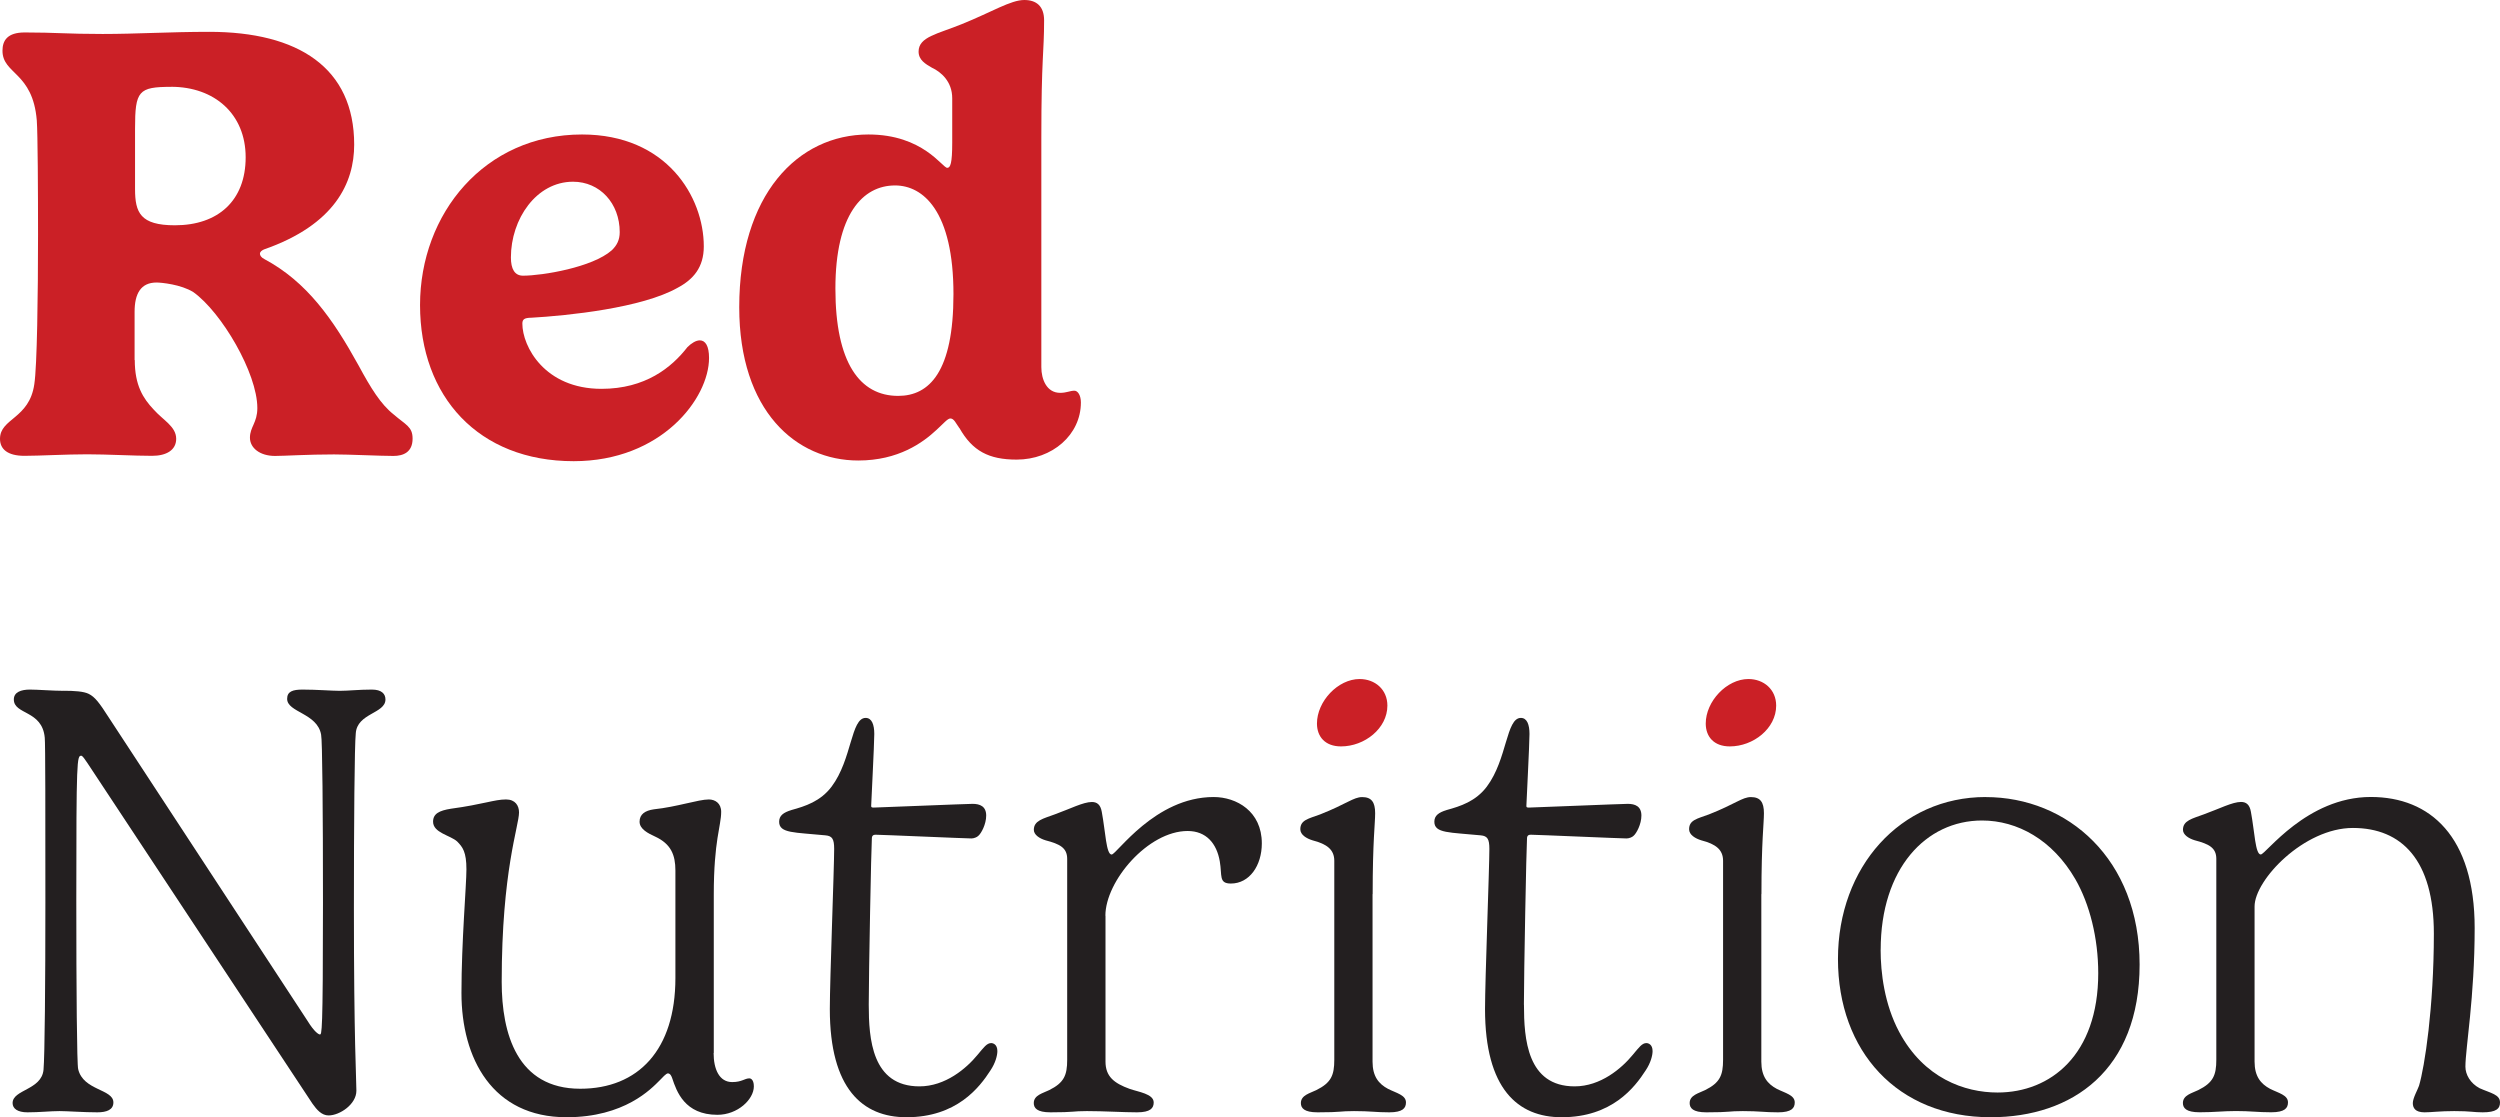 <?xml version="1.0" encoding="UTF-8"?>
<svg id="Layer_2" data-name="Layer 2" xmlns="http://www.w3.org/2000/svg" viewBox="0 0 442.99 197.98">
  <defs>
    <style>
      .cls-1 {
        fill: #231f20;
      }

      .cls-2 {
        fill: #cb2026;
      }
    </style>
  </defs>
  <g id="Layer_1-2" data-name="Layer 1">
    <g>
      <path class="cls-2" d="M23.88,63.8c0,4.49,1.48,6.79,3.34,8.76,1.7,1.92,4,3.01,4,5.2,0,1.97-1.7,3.01-4.27,3.01-3.23,0-7.94-.27-11.5-.27-3.78,0-8.49.27-11.12.27-3.01,0-4.33-1.2-4.33-3.01,0-3.67,5.2-3.51,6.08-9.69.49-3.12.66-15.88.66-26.51,0-7.45-.05-17.85-.22-20.21C5.81,12.71.44,13.2.44,8.98c0-1.81.88-3.23,3.94-3.23,5.53,0,7.39.27,13.8.27,6.02,0,11.99-.38,18.89-.38,15.77,0,25.69,6.35,25.69,19.99,0,6.74-3.4,14.18-15.99,18.57-.33.16-.71.38-.71.77,0,.27.22.66.77.93,7.56,4.05,12.16,10.62,16.7,18.84,2.19,4.05,3.94,6.9,6.24,8.71,2.14,1.86,3.34,2.14,3.34,4.27,0,2.41-1.64,3.07-3.4,3.07-2.3,0-7.89-.27-10.52-.27-4.6,0-8.82.27-10.46.27-2.68,0-4.44-1.42-4.44-3.23,0-1.92,1.31-2.63,1.31-5.26,0-6.19-6.35-16.98-11.34-20.54-2.19-1.37-5.7-1.7-6.52-1.7-2.79,0-3.89,1.97-3.89,5.2v8.54ZM30.34,15.39c-5.81,0-6.41.71-6.41,7.39v10.73c0,4.16.93,6.41,7.06,6.41,7.67,0,12.54-4.38,12.54-12.05s-5.53-12.49-13.2-12.49Z"/>
      <path class="cls-2" d="M93.98,56.3c-1.04.05-1.42.27-1.42,1.04,0,4.05,3.94,11.56,14.02,11.56,7.78,0,12.43-3.78,15.23-7.39.71-.71,1.53-1.2,2.19-1.2.99,0,1.64.99,1.64,3.12,0,7.17-8.43,18.29-23.99,18.29-16.87,0-27.22-11.45-27.22-27.66s11.45-30.23,28.7-30.23c15.01,0,21.58,11.06,21.58,19.83,0,3.72-1.86,5.86-4.65,7.34-6.3,3.56-19.33,4.93-26.07,5.31ZM101.54,32.2c-6.52,0-11.01,6.63-11.01,13.42,0,2.03.66,3.23,2.14,3.23,3.45,0,12.32-1.48,15.72-4.49.93-.88,1.42-1.86,1.42-3.23,0-5.09-3.51-8.93-8.27-8.93Z"/>
      <path class="cls-2" d="M169.99,75.85c-.6-.82-.93-1.7-1.59-1.7-.49,0-1.2.88-2.46,2.03-2.41,2.25-6.74,5.42-13.86,5.42-11.01,0-21.09-8.76-21.09-27.16,0-19.94,10.35-30.61,22.89-30.61,9.69,0,13.09,5.91,13.97,5.91.55,0,.88-.77.88-4.44v-7.89c0-2.96-1.97-4.66-3.61-5.42-1.15-.66-2.35-1.37-2.35-2.85,0-2.63,3.4-3.12,7.67-4.87,5.31-2.14,8.65-4.27,11.06-4.27,2.14,0,3.51,1.1,3.51,3.61,0,5.81-.49,6.46-.49,20.76v40.69c0,2.14.93,4.55,3.34,4.55,1.15,0,1.75-.38,2.52-.38.6,0,1.15.82,1.15,2.08,0,5.75-5.09,10.13-11.39,10.13-4.93,0-7.83-1.53-10.13-5.59ZM168.95,52.14c0-14.73-5.37-19.28-10.35-19.28-5.75,0-10.57,5.15-10.57,18.29s4.33,19,11.12,19c5.53,0,9.8-4.27,9.8-18.02Z"/>
      <path class="cls-1" d="M11.23,122.4c1.97,0,3.61.11,4.49.55,1.1.55,1.86,1.53,3.61,4.27l35.16,53.67c1.21,1.97,1.97,2.41,2.19,2.41.33,0,.55.11.55-23.33,0-16.21-.11-28.92-.33-29.79-.66-3.83-6.02-3.94-6.02-6.35,0-1.31.99-1.64,2.74-1.64,2.41,0,5.26.22,6.57.22,1.53,0,3.4-.22,5.7-.22,1.75,0,2.41.77,2.41,1.75,0,2.52-5.04,2.41-5.26,6.02-.22,1.97-.33,15.88-.33,31,0,23.66.44,30.23.44,32.31,0,2.41-2.96,4.38-4.93,4.38-1.21,0-2.08-.99-2.85-2.08l-39.87-60.35c-.44-.66-.88-1.31-1.1-1.31-.77,0-.88.55-.88,25.74,0,15.77.11,29.03.33,29.79.88,3.83,6.24,3.51,6.24,5.91,0,1.31-1.2,1.75-2.85,1.75-2.41,0-5.37-.22-6.68-.22-1.64,0-3.51.22-5.7.22-1.75,0-2.63-.66-2.63-1.64,0-2.41,5.15-2.3,5.48-5.91.22-2.41.33-15.33.33-29.68,0-15.23,0-28.26-.11-29.14-.44-4.93-5.48-4.05-5.48-6.79,0-1.31,1.31-1.75,2.85-1.75,1.31,0,4.16.22,5.92.22Z"/>
      <path class="cls-1" d="M126.45,186.59c0,2.85.99,5.15,3.29,5.15,1.75,0,2.19-.66,3.07-.66.11,0,.77.11.77,1.42,0,2.3-2.85,5.04-6.46,5.04-5.81,0-7.23-4.16-8-6.46-.11-.33-.33-.88-.77-.88-.33,0-.99.77-1.42,1.2-1.53,1.53-6.24,6.57-16.54,6.57-13.14,0-18.62-10.41-18.62-22.02,0-9.09.88-19.06.88-21.91,0-3.07-.66-3.94-1.64-4.93-1.2-1.1-4.27-1.53-4.27-3.51,0-1.42,1.1-1.97,3.18-2.3,5.7-.77,7.67-1.64,9.75-1.64,1.64,0,2.3,1.1,2.3,2.3,0,2.41-3.07,10.3-3.07,30.01,0,9.2,2.74,18.95,13.91,18.95,10.3,0,16.87-6.9,16.87-19.61v-19.06c0-2.74-.77-4.71-3.61-6.02-1.2-.55-2.74-1.31-2.74-2.63s.99-1.97,2.52-2.19c4.16-.44,7.89-1.75,9.75-1.75,1.1,0,2.19.66,2.19,2.19,0,2.52-1.31,5.04-1.31,14.68v28.04Z"/>
      <path class="cls-1" d="M153.94,178.04c0,6.02.55,14.46,8.98,14.46,4.6,0,8.32-3.18,10.3-5.59,1.1-1.31,1.64-2.08,2.41-2.08.33,0,1.1.22,1.1,1.42,0,.77-.33,2.08-1.21,3.4-1.97,3.07-6.02,8.32-14.9,8.32-7.78,0-13.58-5.04-13.58-19.17,0-5.15.77-24.97.77-28.37,0-1.75-.33-2.3-1.53-2.41-5.48-.55-8.22-.33-8.22-2.41,0-1.1.77-1.64,2.19-2.08,2.41-.66,5.15-1.53,7.12-4.16,3.61-4.82,3.4-12.16,6.02-12.16,1.1,0,1.53,1.2,1.53,2.85,0,1.75-.55,12.38-.55,12.71,0,.22,0,.33.44.33.55,0,16.54-.66,17.53-.66,1.31,0,2.41.44,2.41,2.08,0,1.53-.88,3.18-1.42,3.61-.22.22-.77.44-1.2.44-.99,0-15.99-.66-16.98-.66-.33,0-.66.11-.66.66-.11,1.42-.55,24.1-.55,29.46Z"/>
      <path class="cls-1" d="M195.89,162.27v25.85c0,2.63,1.53,3.83,4.27,4.82,1.53.55,4.27.88,4.27,2.41,0,.99-.55,1.75-2.96,1.75s-5.91-.22-8.87-.22c-2.63,0-2.08.22-6.46.22-2.41,0-2.96-.77-2.96-1.64,0-1.42,1.64-1.75,2.74-2.3,2.63-1.31,3.18-2.63,3.18-5.37v-35.6c0-1.97-1.31-2.63-3.83-3.29-1.1-.33-2.08-.99-2.08-1.86,0-1.64,1.64-1.97,3.72-2.74,2.74-.99,5.04-2.19,6.57-2.19.88,0,1.53.44,1.75,1.75.66,3.51.77,7.56,1.75,7.56.88,0,7.67-10.19,18.07-10.19,4.05,0,8.54,2.52,8.54,8.21,0,3.94-2.19,7.12-5.48,7.12-2.19,0-1.53-1.42-1.97-3.94-.55-3.18-2.41-5.37-5.7-5.37-7.01,0-14.57,8.87-14.57,15.01Z"/>
      <path class="cls-1" d="M243.21,158.44v29.68c0,2.63,1.1,3.94,2.74,4.82,1.53.77,3.18,1.1,3.18,2.41,0,.99-.55,1.75-2.96,1.75s-3.29-.22-6.24-.22c-2.63,0-2.08.22-6.46.22-2.41,0-2.96-.77-2.96-1.64,0-1.42,1.64-1.75,2.74-2.3,2.63-1.31,3.18-2.63,3.18-5.37v-35.27c0-1.97-1.31-2.96-3.83-3.61-1.1-.33-2.19-.99-2.19-1.97,0-1.64,1.42-1.86,3.51-2.63,4.71-1.86,5.92-3.07,7.45-3.07,1.64,0,2.3.88,2.3,2.85,0,1.86-.44,4.93-.44,14.35Z"/>
      <path class="cls-2" d="M240.91,120.32c2.74,0,4.93,1.86,4.93,4.71,0,4.05-4.05,7.23-8.21,7.23-2.85,0-4.27-1.75-4.27-4.05,0-3.94,3.72-7.89,7.56-7.89Z"/>
      <path class="cls-1" d="M270.04,178.04c0,6.02.55,14.46,8.98,14.46,4.6,0,8.32-3.18,10.3-5.59,1.1-1.31,1.64-2.08,2.41-2.08.33,0,1.1.22,1.1,1.42,0,.77-.33,2.08-1.21,3.4-1.97,3.07-6.02,8.32-14.9,8.32-7.78,0-13.58-5.04-13.58-19.17,0-5.15.77-24.97.77-28.37,0-1.75-.33-2.3-1.53-2.41-5.48-.55-8.22-.33-8.22-2.41,0-1.1.77-1.64,2.19-2.08,2.41-.66,5.15-1.53,7.12-4.16,3.61-4.82,3.4-12.16,6.02-12.16,1.1,0,1.53,1.2,1.53,2.85,0,1.75-.55,12.38-.55,12.71,0,.22,0,.33.44.33.55,0,16.54-.66,17.53-.66,1.31,0,2.41.44,2.41,2.08,0,1.53-.88,3.18-1.42,3.61-.22.22-.77.44-1.21.44-.99,0-15.99-.66-16.98-.66-.33,0-.66.11-.66.66-.11,1.42-.55,24.1-.55,29.46Z"/>
      <path class="cls-1" d="M312.1,158.44v29.68c0,2.63,1.1,3.94,2.74,4.82,1.53.77,3.18,1.1,3.18,2.41,0,.99-.55,1.75-2.96,1.75s-3.29-.22-6.24-.22c-2.63,0-2.08.22-6.46.22-2.41,0-2.96-.77-2.96-1.64,0-1.42,1.64-1.75,2.74-2.3,2.63-1.31,3.18-2.63,3.18-5.37v-35.27c0-1.97-1.31-2.96-3.83-3.61-1.1-.33-2.19-.99-2.19-1.97,0-1.64,1.42-1.86,3.51-2.63,4.71-1.86,5.91-3.07,7.45-3.07,1.64,0,2.3.88,2.3,2.85,0,1.86-.44,4.93-.44,14.35Z"/>
      <path class="cls-2" d="M309.8,120.32c2.74,0,4.93,1.86,4.93,4.71,0,4.05-4.05,7.23-8.21,7.23-2.85,0-4.27-1.75-4.27-4.05,0-3.94,3.72-7.89,7.56-7.89Z"/>
      <path class="cls-1" d="M351.86,141.24c14.46,0,27.27,10.95,27.27,29.68s-11.94,27.05-26.4,27.05c-16.54,0-27.05-11.72-27.05-28.04s11.06-28.7,26.18-28.7ZM333.24,168.29c0,4.05.66,9.64,3.29,14.57,4.38,8.21,11.61,10.73,17.42,10.73,9.42,0,17.85-6.68,17.85-21.14,0-6.24-1.53-12.27-4.05-16.65-4.05-7.01-10.3-10.41-16.54-10.41-9.97,0-17.96,8.54-17.96,22.89Z"/>
      <path class="cls-1" d="M436.86,189c0,1.42.88,2.96,2.52,3.83,1.97.88,3.61,1.1,3.61,2.52,0,1.1-.66,1.75-3.07,1.75-1.64,0-2.08-.22-5.04-.22-2.52,0-4.05.22-5.26.22-1.64,0-2.08-.77-2.08-1.64s.88-2.41,1.1-3.07c.99-3.29,2.63-13.91,2.63-26.95s-5.7-18.73-14.35-18.73-17.42,9.2-17.42,13.91v27.49c0,2.63,1.1,3.94,2.74,4.82,1.53.77,3.18,1.1,3.18,2.41,0,.99-.55,1.75-2.96,1.75s-3.72-.22-6.24-.22c-2.3,0-3.83.22-6.46.22-2.41,0-2.96-.77-2.96-1.64,0-1.42,1.64-1.75,2.74-2.3,2.63-1.31,3.18-2.63,3.18-5.37v-35.6c0-1.97-1.31-2.63-3.83-3.29-1.1-.33-2.08-.99-2.08-1.86,0-1.64,1.64-1.97,3.72-2.74,2.74-.99,5.04-2.19,6.57-2.19.88,0,1.53.44,1.75,1.75.66,3.51.77,7.56,1.75,7.56.88,0,8.11-10.19,19.5-10.19,10.52,0,18.4,7.01,18.4,23.22,0,12.27-1.64,21.36-1.64,24.54Z"/>
    </g>
  </g>
</svg>
